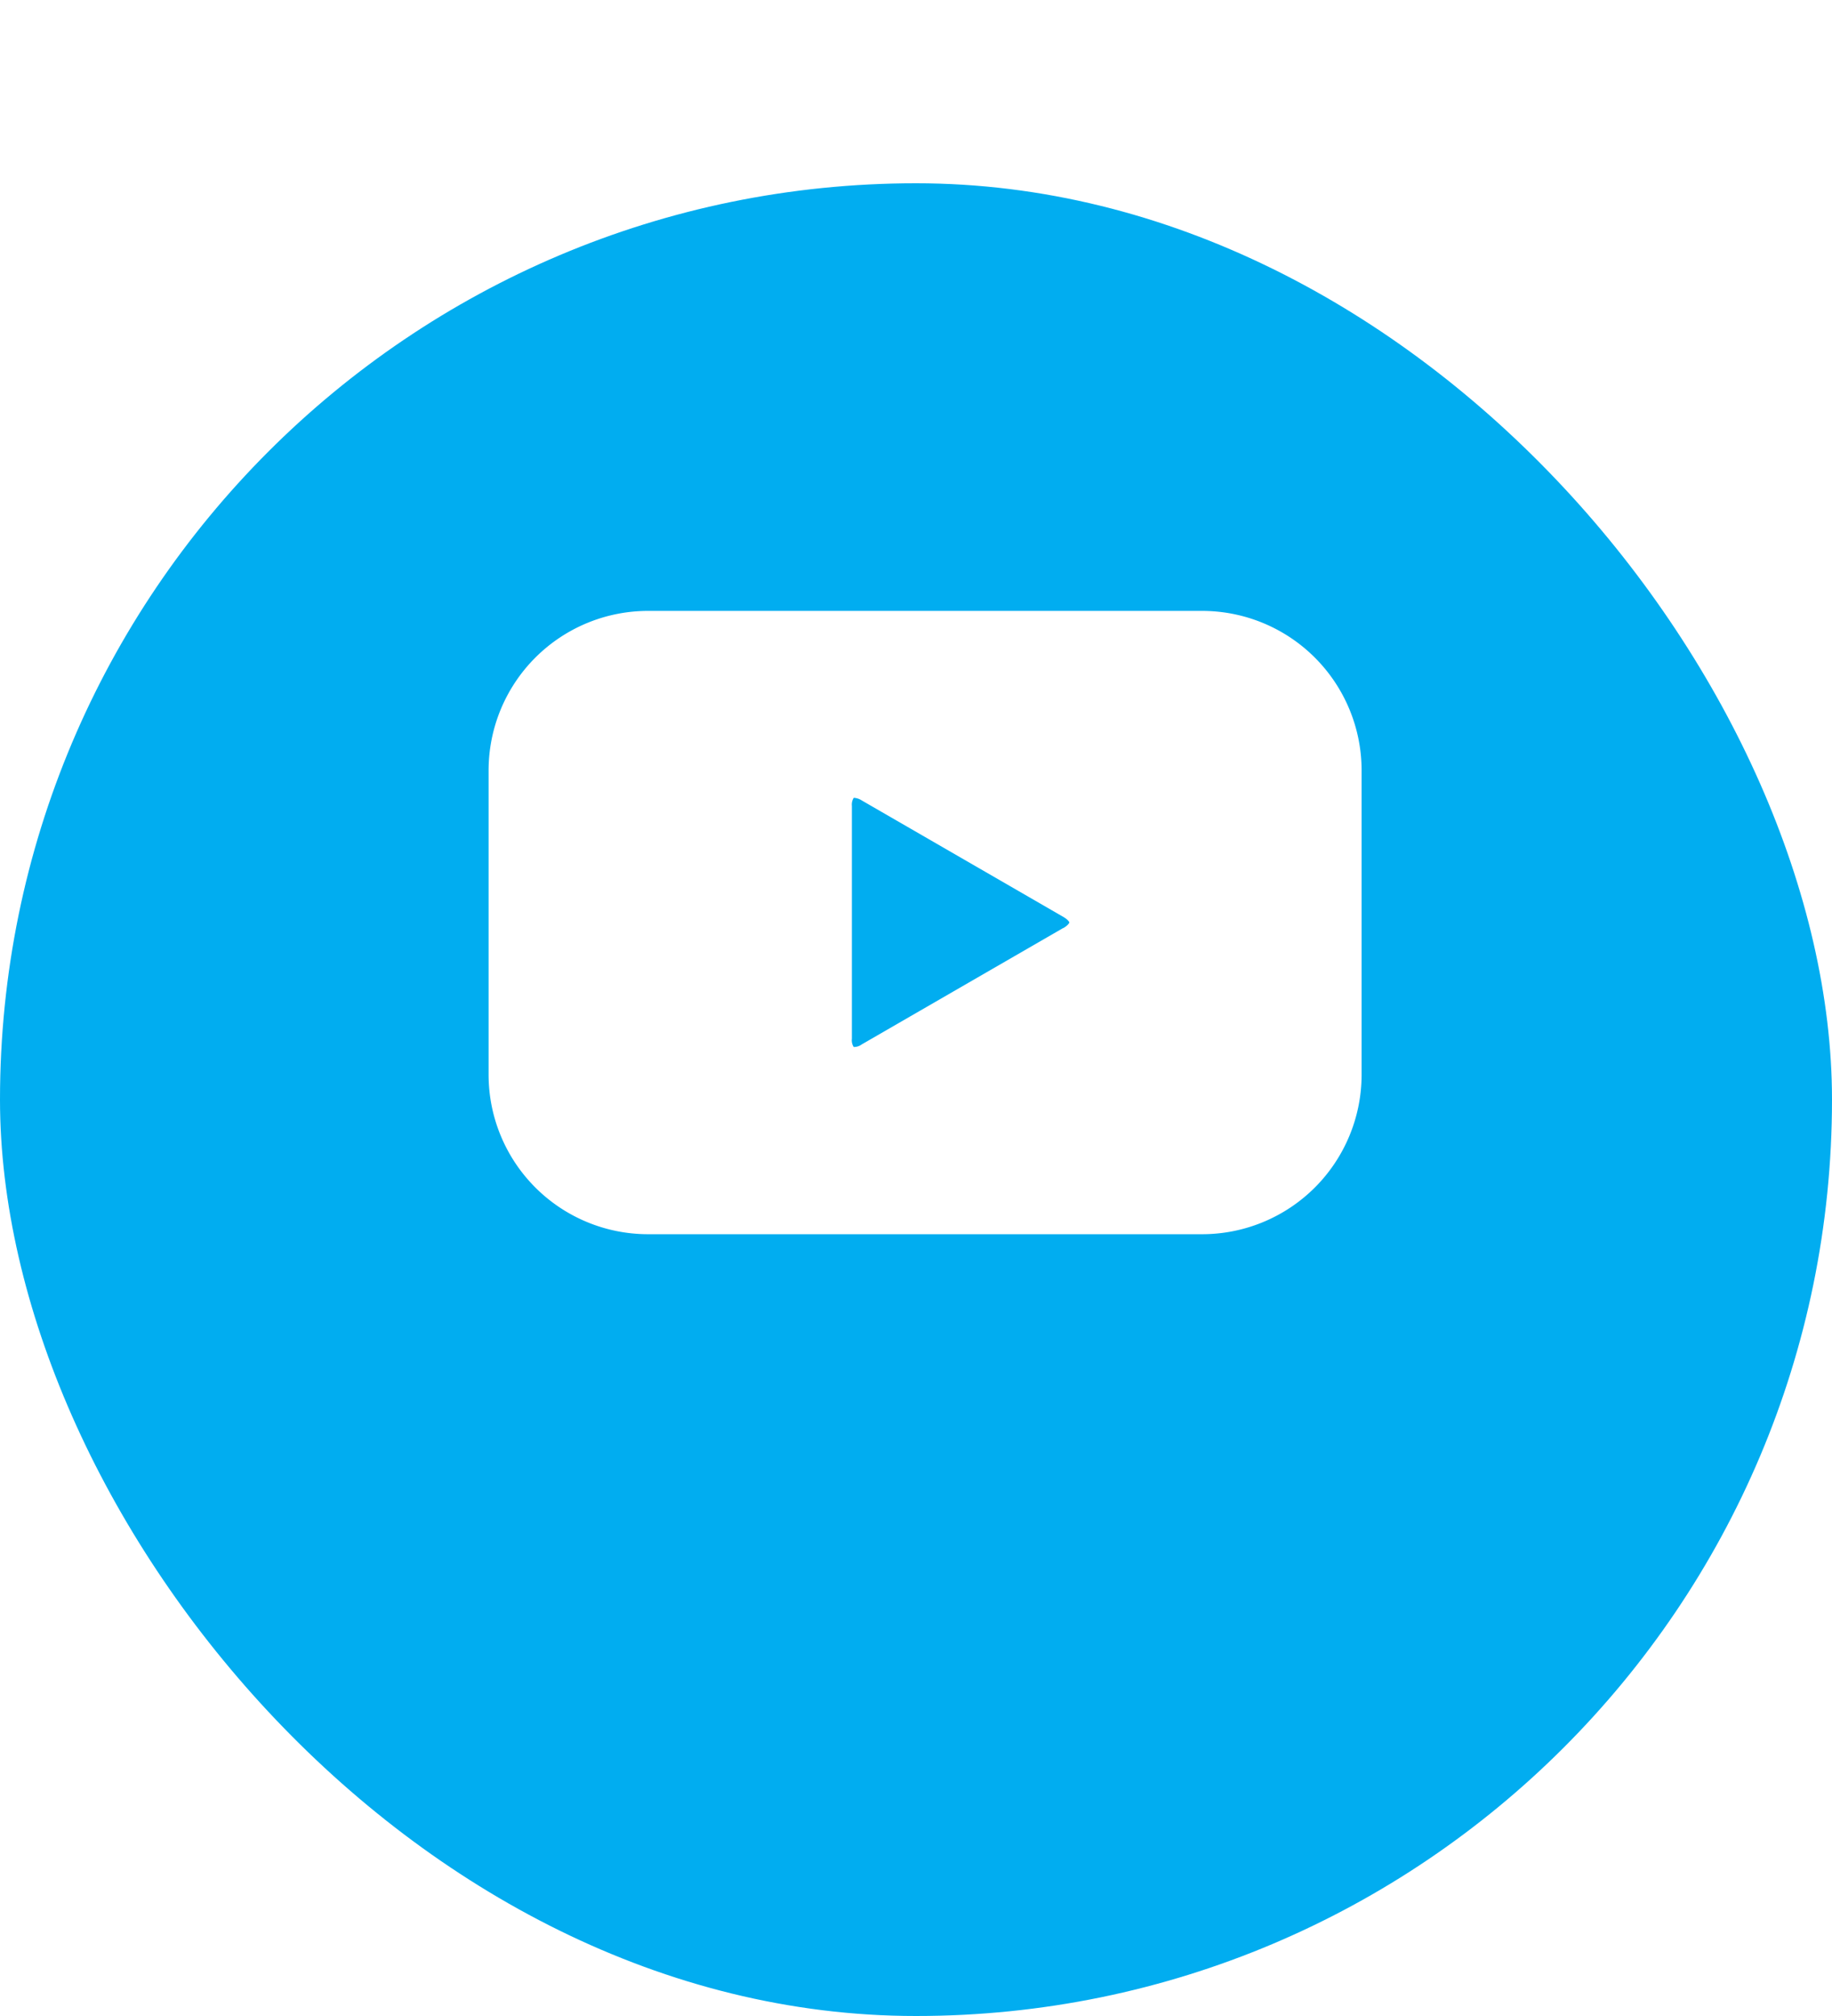 <svg xmlns="http://www.w3.org/2000/svg" xmlns:xlink="http://www.w3.org/1999/xlink" width="30" height="33" viewBox="0 0 30 33">
  <defs>
    <filter id="Rectangle_26117" x="0" y="0" width="30" height="33" filterUnits="userSpaceOnUse">
      <feOffset dy="3" input="SourceAlpha"/>
      <feGaussianBlur result="blur"/>
      <feFlood flood-opacity="0.161"/>
      <feComposite operator="in" in2="blur"/>
      <feComposite in="SourceGraphic"/>
    </filter>
  </defs>
  <g id="Group_89321" data-name="Group 89321" transform="translate(-8012 -10724)">
    <g transform="matrix(1, 0, 0, 1, 8012, 10724)" filter="url(#Rectangle_26117)">
      <rect id="Rectangle_26117-2" data-name="Rectangle 26117" width="30" height="30" rx="15" fill="#01adf0"/>
    </g>
    <path id="Path_88951" data-name="Path 88951" d="M13.441,37.986H4.363A2.612,2.612,0,0,0,1.754,40.6v4.98a2.612,2.612,0,0,0,2.609,2.609h9.078a2.612,2.612,0,0,0,2.609-2.609V40.6A2.612,2.612,0,0,0,13.441,37.986Zm-2.278,5.191-3.3,1.906a.209.209,0,0,1-.13.041.2.2,0,0,1-.03-.134V41.179a.209.209,0,0,1,.03-.133h.011a.258.258,0,0,1,.12.042l3.3,1.906c.079.046.1.085.1.092s-.022.048-.1.093Z" transform="translate(8018.247 10696.014)" fill="#fff"/>
  </g>
</svg>
